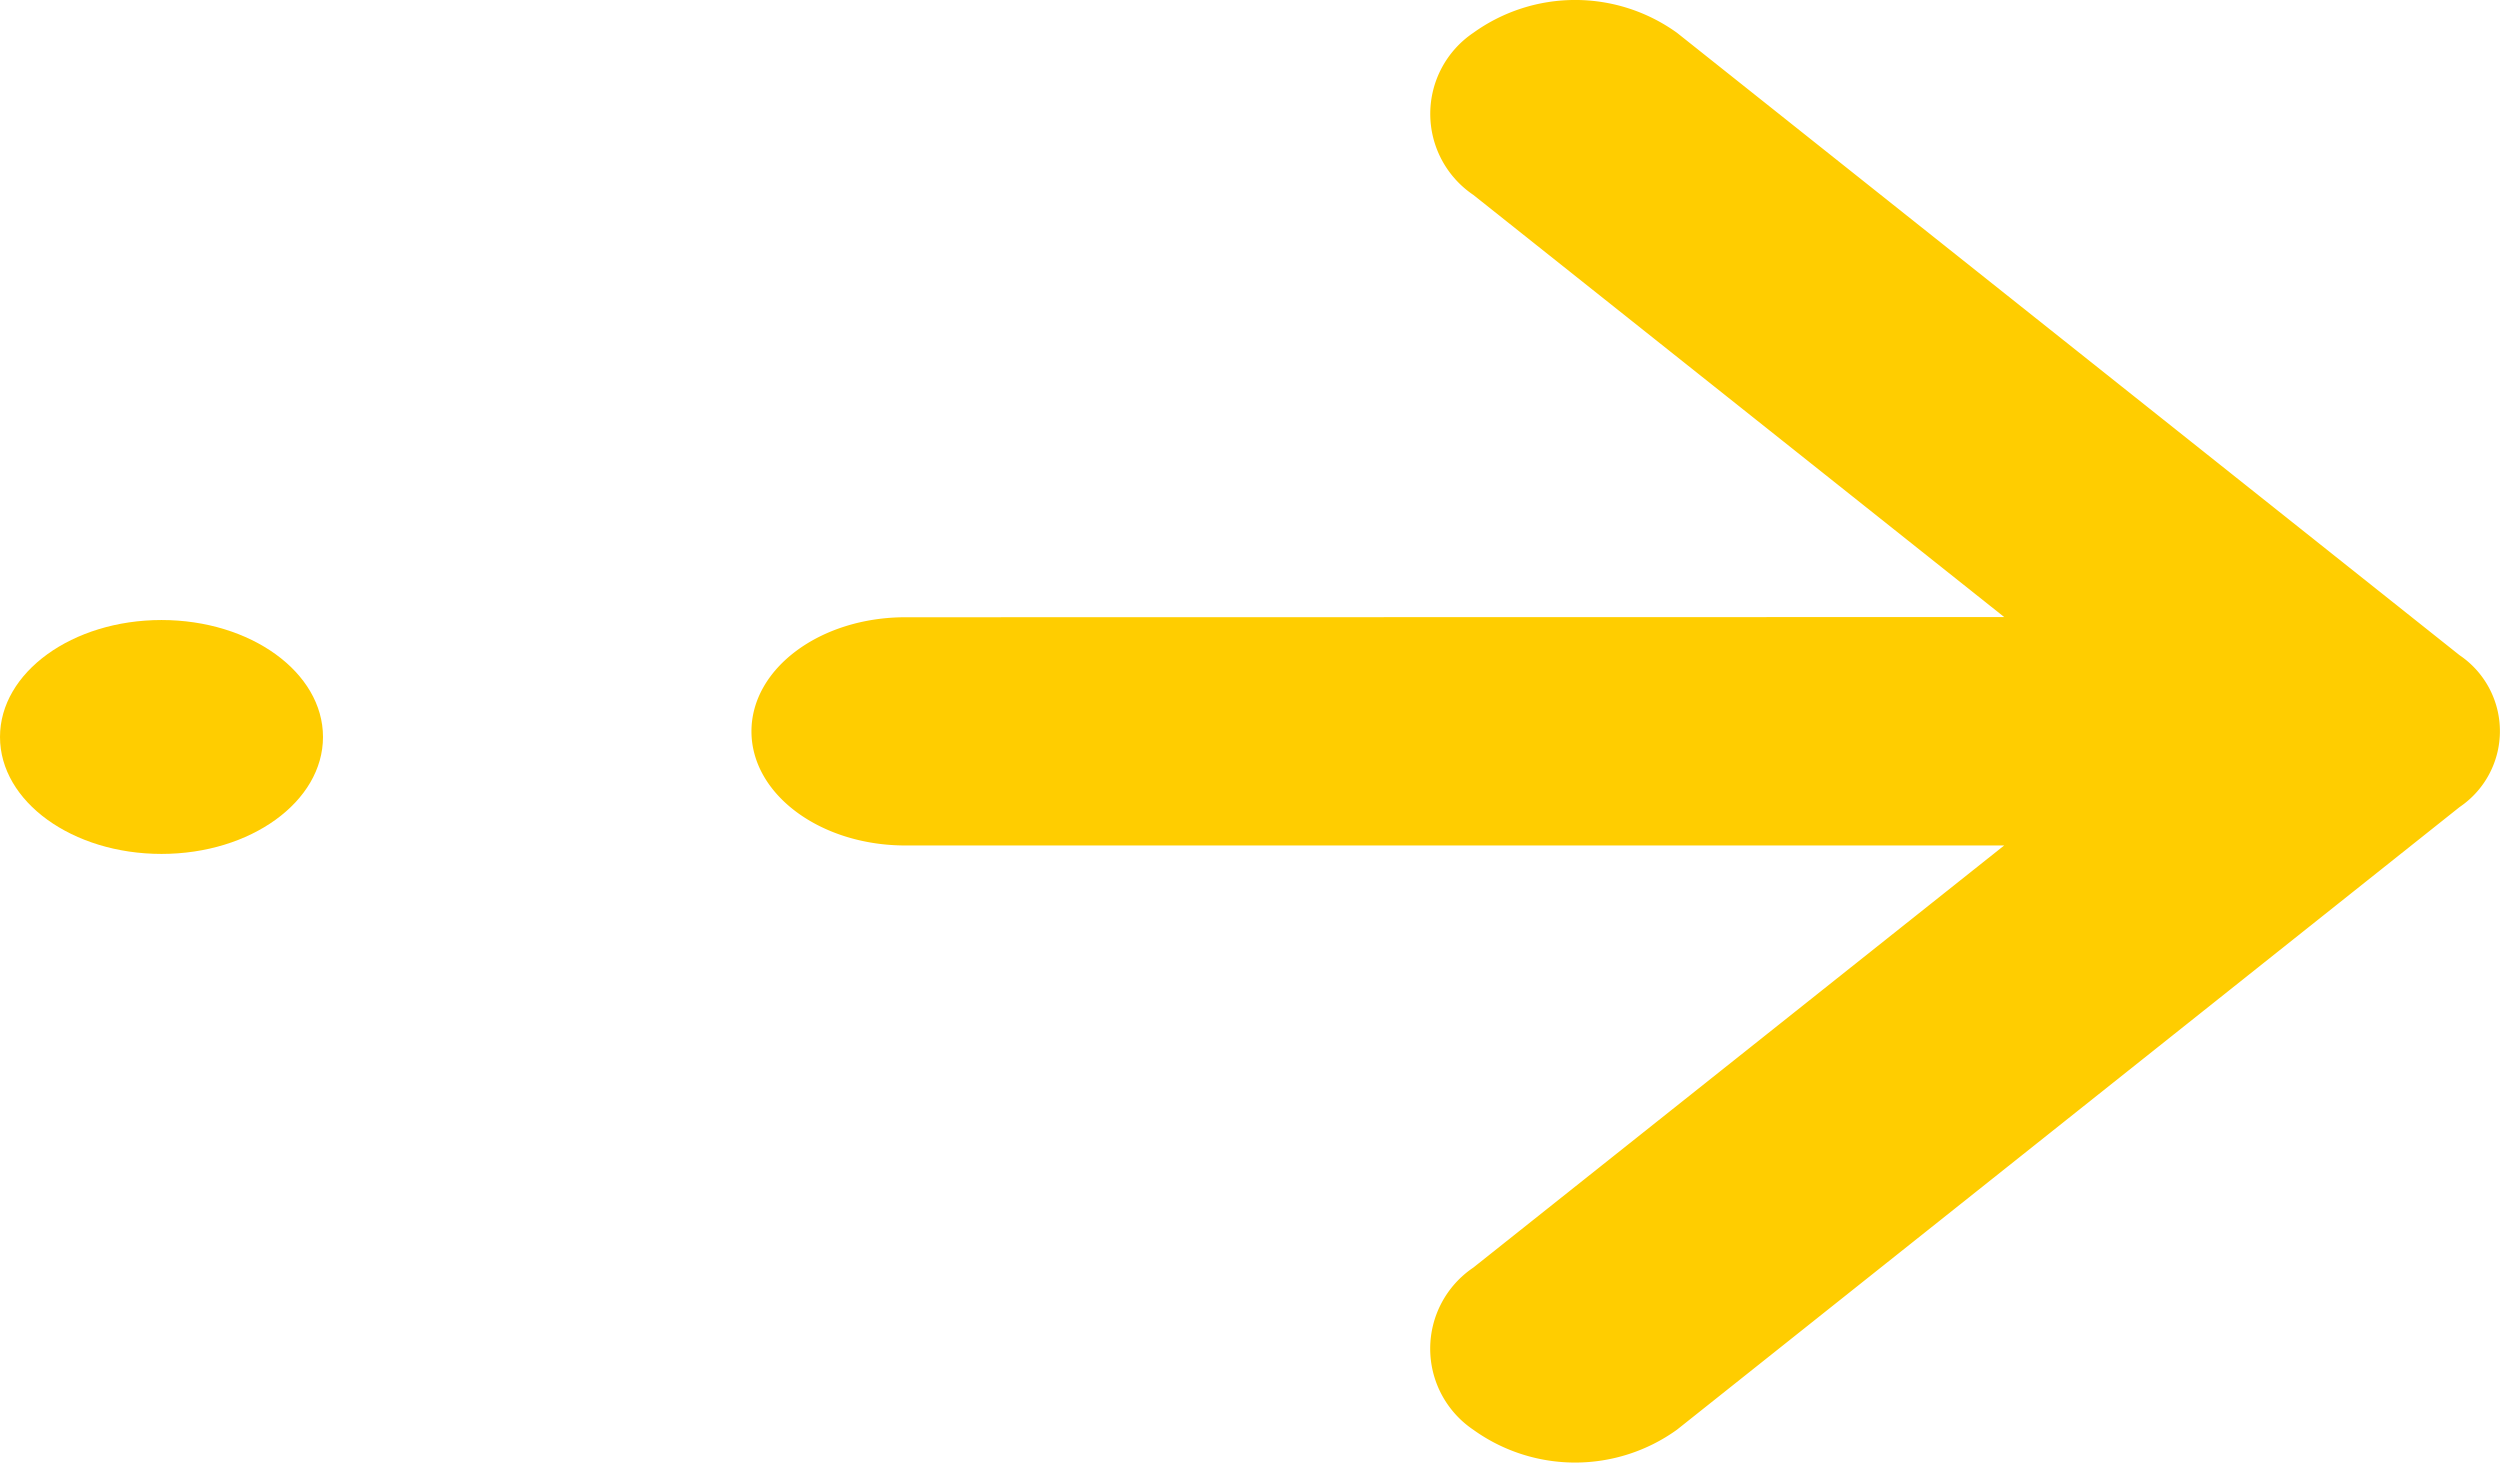 <svg id="arrow-right" xmlns="http://www.w3.org/2000/svg" width="39.676" height="23.215" viewBox="0 0 39.676 23.215">
  <defs>
    <style>
      .cls-1 {
        fill: #ffcd00;
      }
    </style>
  </defs>
  <path id="Path" class="cls-1" d="M2.444,10.229C1.094,10.229,0,11.04,0,12.04H0c0,1,1.094,1.811,2.444,1.811H19.881l-8.426,6.7a1.552,1.552,0,0,0,0,2.572h0a2.767,2.767,0,0,0,3.233,0l12.421-9.882a1.454,1.454,0,0,0,0-2.409L14.689.954a2.767,2.767,0,0,0-3.233,0h0a1.552,1.552,0,0,0,0,2.572l8.426,6.7Z" transform="translate(11.926 -0.433)"/>
  <ellipse id="Oval" class="cls-1" cx="2.563" cy="1.856" rx="2.563" ry="1.856" transform="translate(0 9.84)"/>
</svg>
